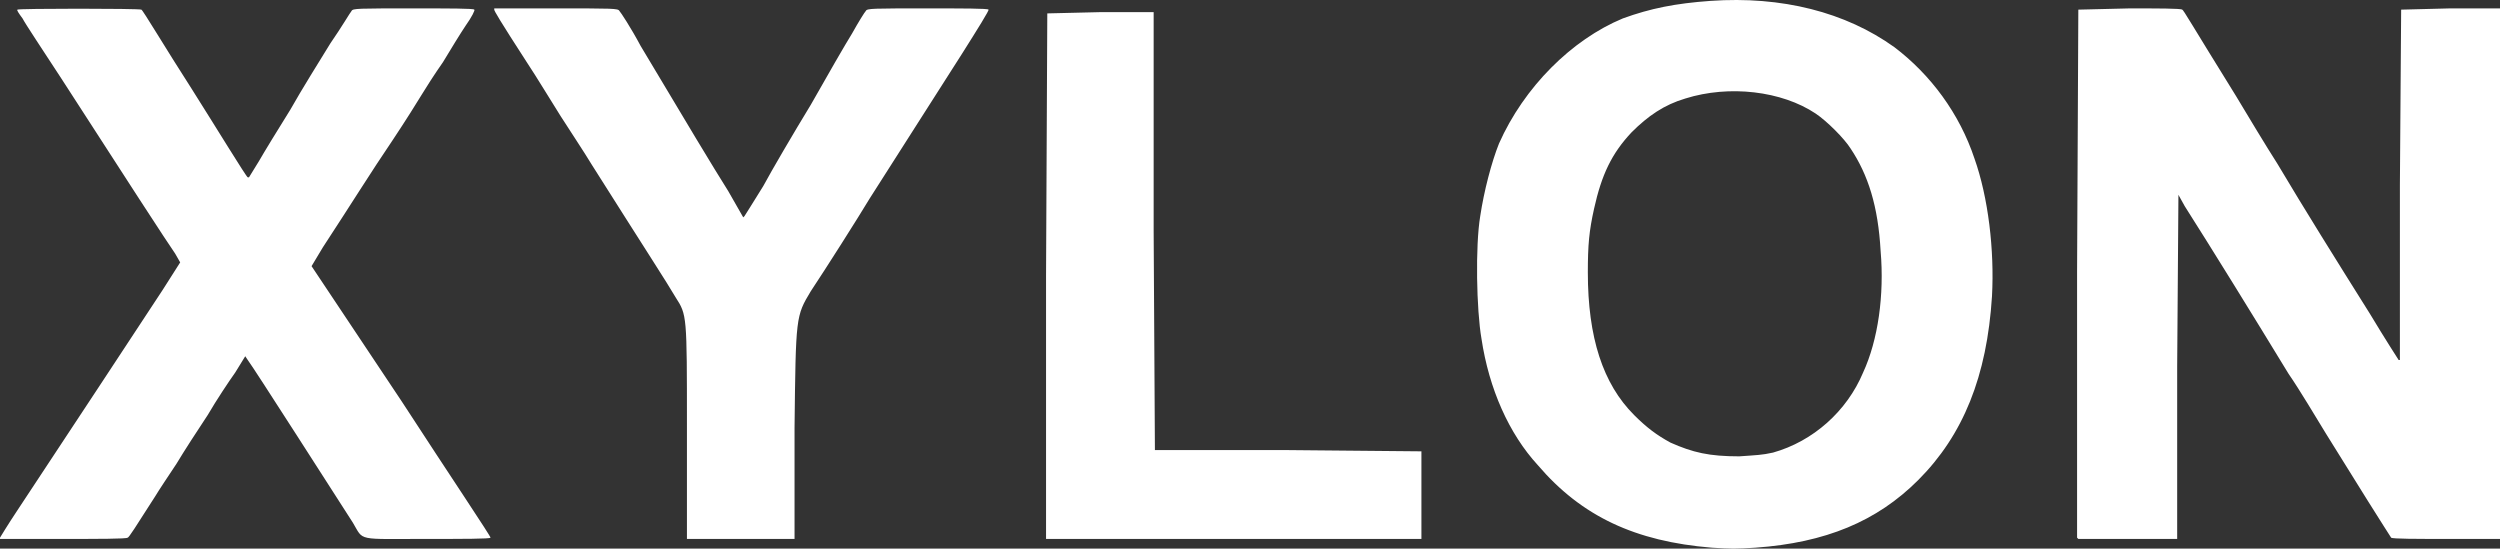 <svg xmlns="http://www.w3.org/2000/svg" viewBox="2 1.291 1998 438.459" width="2664px" height="584.612px" preserveAspectRatio="none"><rect x="2" y="1.291" width="1998" height="438.459" fill="#333333" stroke="none"/><path fill="#ffffff" stroke="none" d=" M1370 439 C1309 434 1266 414 1231 373 C1208 348 1192 312 1186 272 C1182 249 1181 198 1185 174 C1188 154 1194 131 1200 116 C1220 71 1258 33 1299 16 C1321 8 1341 4 1369 2 C1426 -2 1477 11 1516 39 C1545 61 1568 92 1580 128 C1591 159 1596 201 1594 238 C1590 302 1571 349 1535 385 C1502 418 1461 435 1405 439 C1389 440 1386 440 1370 439 Z M1419 363 C1451 354 1478 330 1491 299 C1503 273 1508 237 1505 202 C1503 166 1495 141 1481 120 C1476 112 1462 98 1453 92 C1426 74 1384 69 1349 80 C1332 85 1319 94 1306 107 C1290 124 1282 141 1276 168 C1272 186 1271 197 1271 219 C1271 271 1283 308 1308 333 C1318 343 1326 349 1337 355 C1355 363 1368 366 1392 366 C1406 365 1410 365 1419 363 Z M2 431 C2 431 8 421 16 409 C49 359 119 253 132 233 L146 211 L142 204 C137 197 100 140 51 64 C36 41 22 20 20 16 C17 12 15 9 16 9 C16 8 113 8 115 9 C116 9 135 41 155 72 C174 102 199 143 200 143 L201 143 L209 130 C213 123 224 105 234 89 C243 73 258 49 266 36 C275 23 282 11 283 10 C284 8 288 8 333 8 C360 8 381 8 381 9 C382 9 379 15 374 22 C370 28 362 41 356 51 C349 61 342 72 339 77 C336 82 326 98 316 113 C299 138 281 167 260 199 L251 214 L323 322 C362 382 395 431 394 431 C394 432 371 432 344 432 C286 432 293 434 284 419 C273 402 204 294 200 289 L198 286 L190 299 C185 306 175 321 168 333 C160 345 149 362 143 372 C137 381 129 393 126 398 C110 423 105 431 104 431 C103 432 80 432 52 432 L2 432 L2 431 Z M551 342 C551 253 551 253 542 239 C535 227 518 201 475 133 C469 123 457 105 450 94 C443 83 431 63 423 51 C401 17 397 10 397 9 L397 8 L446 8 C492 8 496 8 497 10 C498 11 506 23 514 38 C551 100 572 135 584 154 L596 175 L597 174 C597 174 604 163 612 150 C619 137 636 108 650 85 C663 62 678 36 683 28 C688 19 693 11 694 10 C695 8 699 8 744 8 C770 8 792 8 792 9 C793 9 783 25 771 44 C753 72 722 121 697 160 C688 175 662 216 650 234 C638 254 638 254 637 343 L637 432 L594 432 L551 432 L551 342 Z M838 222 L839 12 L881 11 L924 11 L924 186 L925 361 L1031 361 L1138 362 L1138 397 L1138 432 L988 432 L838 432 L838 222 Z M1662 431 C1662 430 1662 335 1662 219 L1663 9 L1704 8 C1726 8 1745 8 1746 9 C1747 9 1753 20 1789 78 C1798 93 1813 118 1822 132 C1844 169 1869 209 1896 252 C1908 272 1919 289 1919 289 L1920 289 L1920 149 L1921 9 L1960 8 L2000 8 L2000 220 L2000 432 L1957 432 C1934 432 1914 432 1913 431 C1913 431 1904 417 1894 401 C1884 385 1869 361 1861 348 C1853 335 1840 313 1831 300 C1803 254 1769 199 1748 166 L1743 157 L1742 294 L1742 432 L1702 432 L1663 432 L1662 431 Z " id="object-0" transform="matrix(1, 0, 0, 1, 0, -1.4210854715202004e-14)"></path></svg>